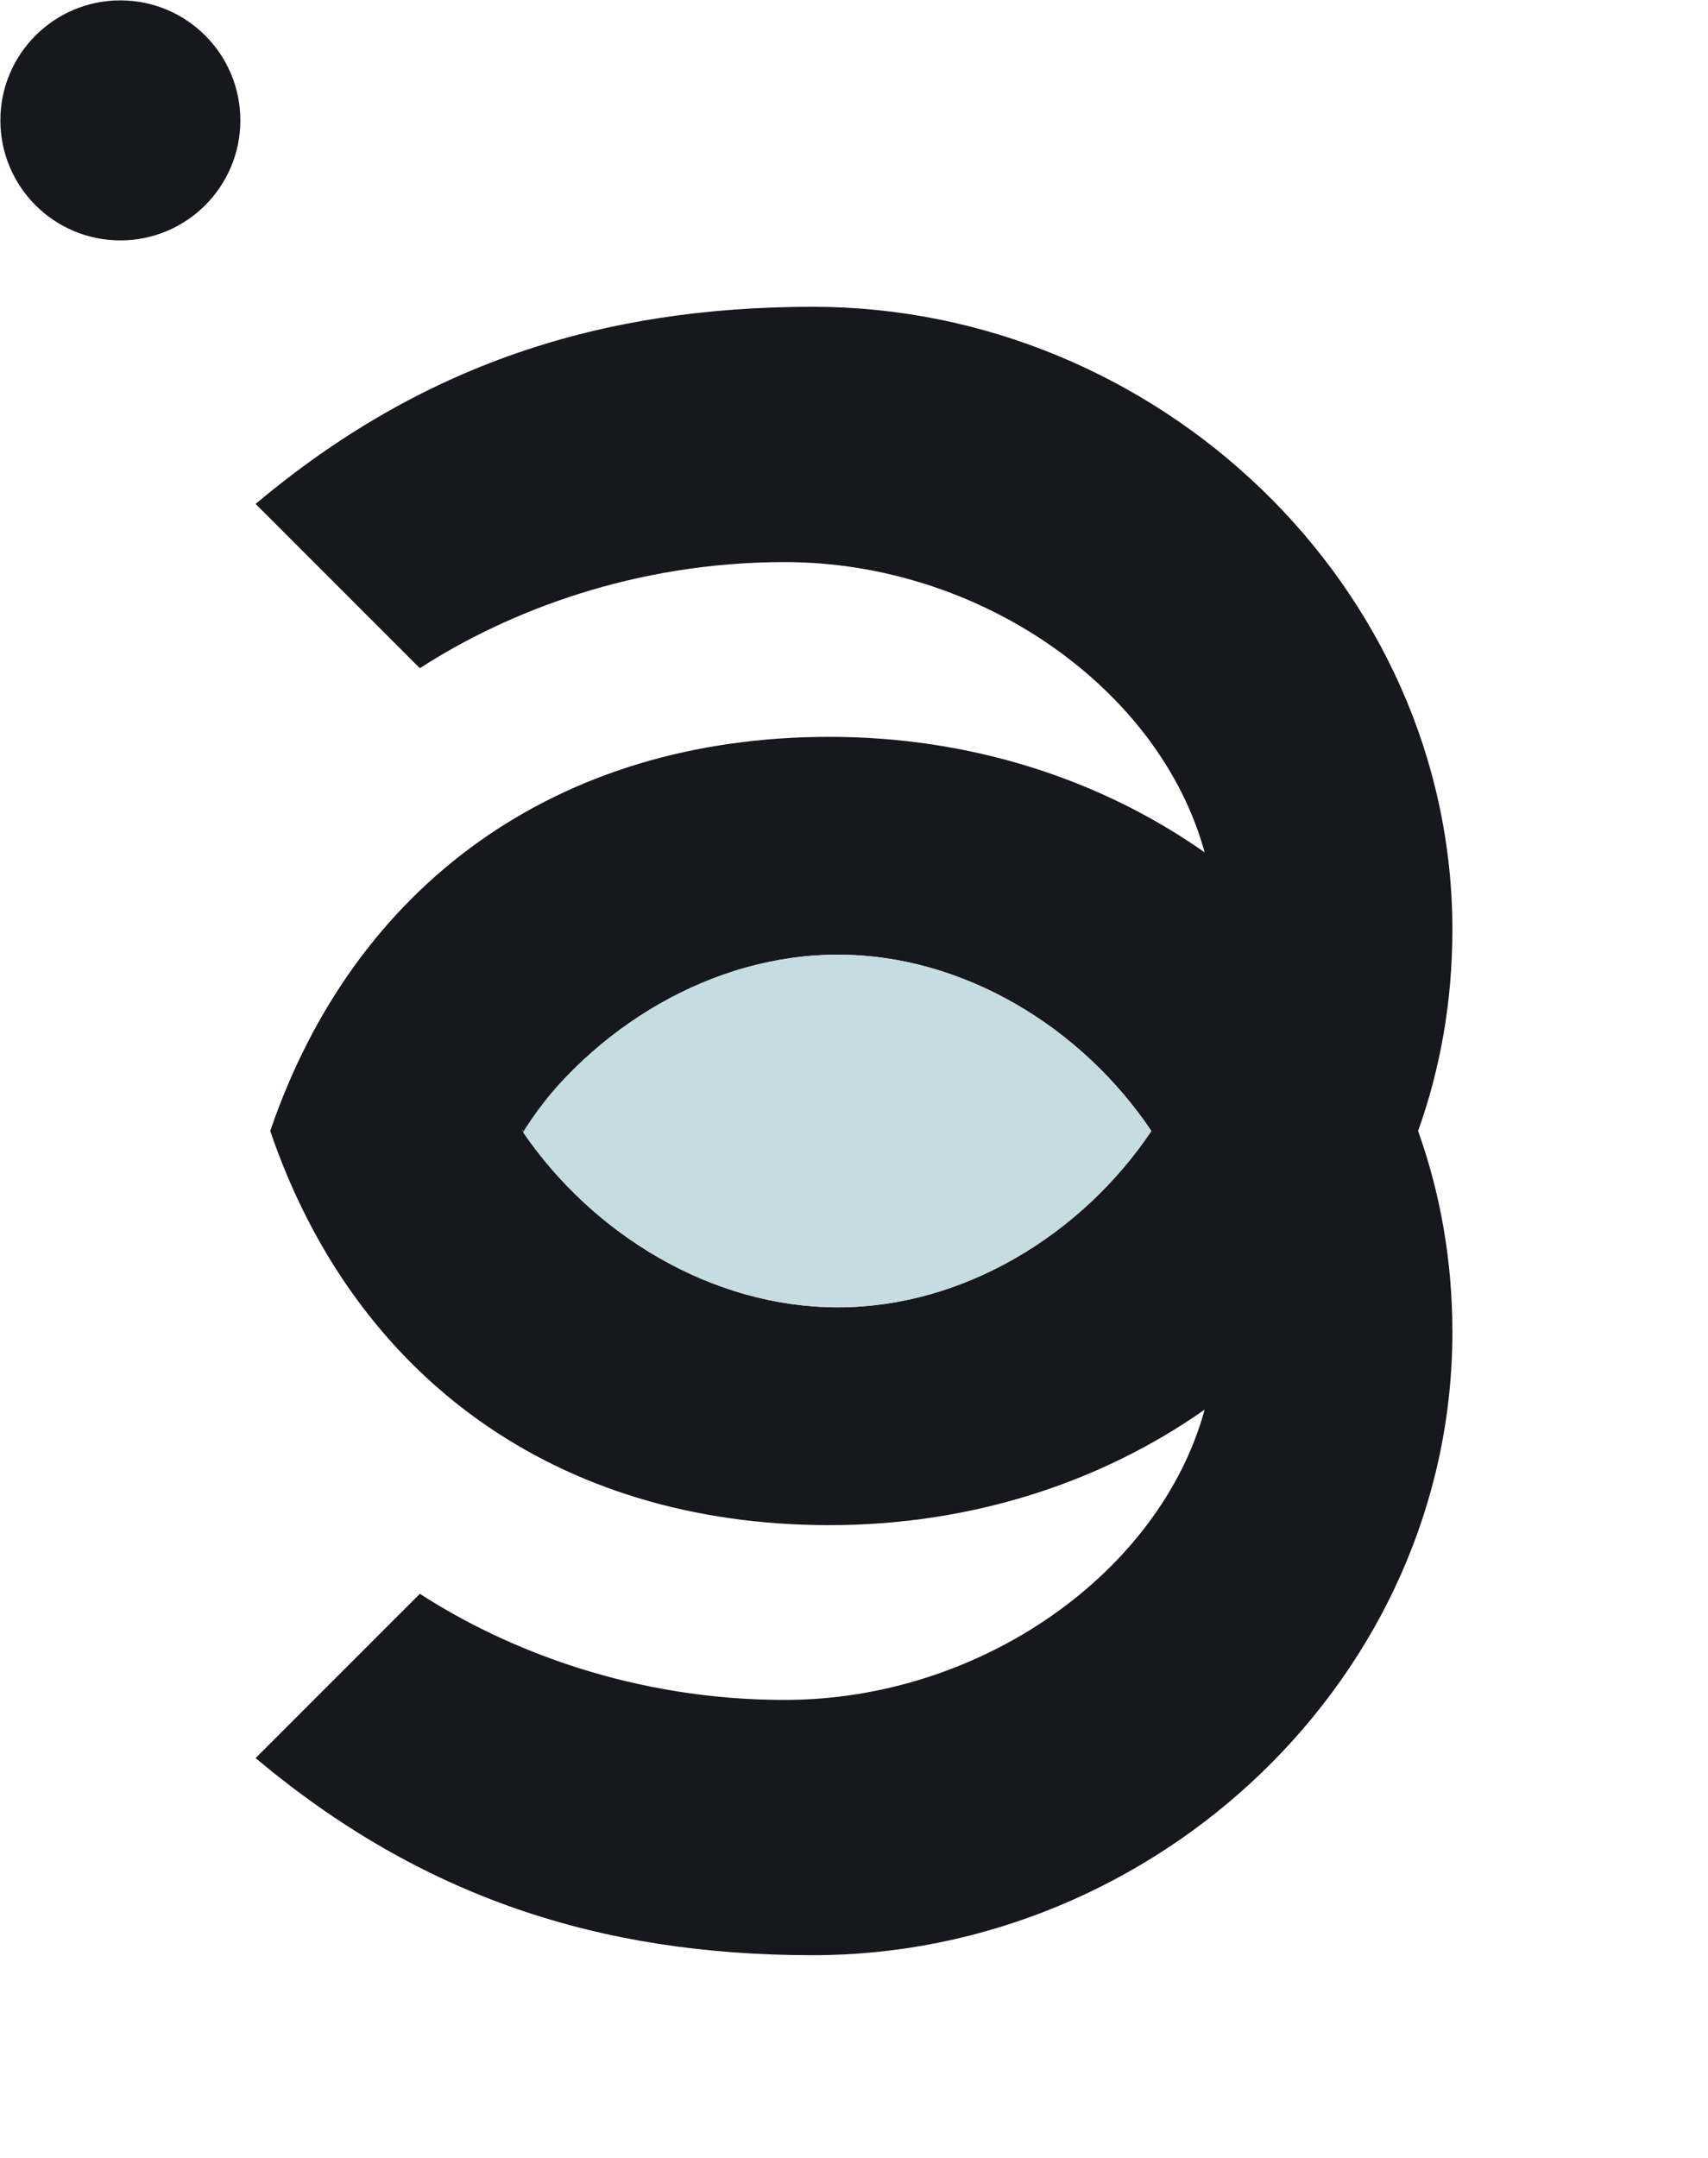 <svg xmlns="http://www.w3.org/2000/svg" xmlns:xlink="http://www.w3.org/1999/xlink" preserveAspectRatio="xMidYMid meet" width="1140" height="1440" viewBox="0 0 1140 1440" style="width:100%;height:100%"><defs><animateMotion repeatCount="indefinite" dur="20s" begin="0s" xlink:href="#_R_G_L_0_G_L_1_G" fill="freeze" keyTimes="0;0.354;0.371;0.435;0.498;0.565;0.625;0.642;1" path="M559.18 754.72 C559.18,754.72 559.18,754.72 559.18,754.72 C602,766.5 631.18,754.72 631.18,754.72 C631.18,754.72 632.18,753.22 632.18,753.22 C632.18,753.22 626.36,749.94 626.36,749.94 C626.36,749.94 637.82,756.38 637.82,756.38 C637.82,756.38 631.18,754.72 631.18,754.72 C631.18,754.72 600.35,766.94 559.18,754.72 C559.18,754.72 559.18,754.72 559.18,754.72 " keyPoints="0;0;0.42;0.43;0.47;0.54;0.58;1;1" keySplines="0.333 0 0.667 1;0.333 0 0.667 1;0.333 0 0.667 1;0.333 0 0.667 1;0.333 0 0.667 1;0.333 0 0.667 1;0.333 0 0.667 1;0 0 0 0" calcMode="spline"/><animateTransform repeatCount="indefinite" dur="20s" begin="0s" xlink:href="#_R_G_L_0_G_L_1_G" fill="freeze" attributeName="transform" from="1 1" to="1 1" type="scale" additive="sum" keyTimes="0;0.15;0.154;0.183;0.762;0.767;0.796;1" values="1 1;1 1;1.198 1.198;1 1;1 1;1.198 1.198;1 1;1 1" keySplines="0.333 0 0.667 1;0.333 0 0.667 1;0.333 0 0.667 1;0.333 0 0.833 1;0.333 0 0.667 1;0.333 0 0.667 1;0 0 0 0" calcMode="spline"/><animateTransform repeatCount="indefinite" dur="20s" begin="0s" xlink:href="#_R_G_L_0_G_L_1_G" fill="freeze" attributeName="transform" from="-80.333 -80.333" to="-80.333 -80.333" type="translate" additive="sum" keyTimes="0;1" values="-80.333 -80.333;-80.333 -80.333" keySplines="0 0 1 1" calcMode="spline"/><animate repeatCount="indefinite" dur="20s" begin="0s" xlink:href="#_R_G_L_0_G_L_0_G_D_0_P_0" fill="freeze" attributeName="d" attributeType="XML" from="M46.32 -147.27 C-130,-147.5 -166.93,-10.77 -166.93,-10.77 C-166.93,-10.77 -96.86,-134.8 47.32,-135.02 C191.5,-135.25 260.96,-10.94 260.96,-10.94 C260.96,-10.94 222.64,-147.05 46.32,-147.27z " to="M46.32 -147.27 C-130,-147.5 -166.93,-10.77 -166.93,-10.77 C-166.93,-10.77 -96.86,-134.8 47.32,-135.02 C191.5,-135.25 260.96,-10.94 260.96,-10.94 C260.96,-10.94 222.64,-147.05 46.32,-147.27z " keyTimes="0;0.146;0.152;0.167;0.758;0.765;0.779;1" values="M46.32 -147.27 C-130,-147.5 -166.93,-10.77 -166.93,-10.77 C-166.93,-10.77 -96.86,-134.8 47.32,-135.02 C191.5,-135.25 260.96,-10.94 260.96,-10.94 C260.96,-10.94 222.64,-147.05 46.32,-147.27z ;M46.32 -147.27 C-130,-147.5 -166.93,-10.77 -166.93,-10.77 C-166.93,-10.77 -96.86,-134.8 47.32,-135.02 C191.5,-135.25 260.96,-10.94 260.96,-10.94 C260.96,-10.94 222.64,-147.05 46.32,-147.27z ;M46.32 -147.27 C-130,-147.5 -166.93,-10.77 -166.93,-10.77 C-166.93,-10.77 -98.86,127.2 45.32,126.98 C189.5,126.75 260.96,-10.94 260.96,-10.94 C260.96,-10.94 222.64,-147.05 46.32,-147.27z ;M46.32 -147.27 C-130,-147.5 -166.93,-10.77 -166.93,-10.77 C-166.93,-10.77 -96.86,-134.8 47.32,-135.02 C191.5,-135.25 260.96,-10.94 260.96,-10.94 C260.96,-10.94 222.64,-147.05 46.32,-147.27z ;M46.32 -147.27 C-130,-147.5 -166.93,-10.77 -166.93,-10.77 C-166.93,-10.77 -96.86,-134.8 47.32,-135.02 C191.5,-135.25 260.96,-10.94 260.96,-10.94 C260.96,-10.94 222.64,-147.05 46.32,-147.27z ;M46.32 -147.27 C-130,-147.5 -166.93,-10.77 -166.93,-10.77 C-166.93,-10.77 -98.86,127.2 45.32,126.98 C189.5,126.75 260.96,-10.94 260.96,-10.94 C260.96,-10.94 222.64,-147.05 46.32,-147.27z ;M46.32 -147.27 C-130,-147.5 -166.93,-10.77 -166.93,-10.77 C-166.93,-10.77 -96.86,-134.8 47.32,-135.02 C191.5,-135.25 260.96,-10.94 260.96,-10.94 C260.96,-10.94 222.64,-147.05 46.32,-147.27z ;M46.32 -147.27 C-130,-147.5 -166.93,-10.77 -166.93,-10.77 C-166.93,-10.77 -96.86,-134.8 47.32,-135.02 C191.5,-135.25 260.96,-10.94 260.96,-10.94 C260.96,-10.94 222.64,-147.05 46.32,-147.27z " keySplines="0.333 0 0.667 1;0.333 0 0.667 1;0.333 0 0.667 1;0.333 0 0.667 1;0.333 0 0.667 1;0.333 0 0.667 1;0 0 0 0" calcMode="spline"/><animateMotion repeatCount="indefinite" dur="20s" begin="0s" xlink:href="#_R_G_L_0_G" fill="freeze" keyTimes="0;0.013;0.269;0.281;0.521;0.533;0.787;0.8;0.998;1" path="M570 848.81 C570,848.81 570,848.81 570,848.81 C570,848.81 570,740 570,740 C570,740 570,740 570,740 C570,740 570,848.81 570,848.81 C570,848.81 570,848.81 570,848.81 C570,848.81 570,740 570,740 C570,740 570,740 570,740 C570,740 570,848.81 570,848.81 C570,848.81 570,848.81 570,848.81 " keyPoints="0;0;0.25;0.25;0.5;0.5;0.75;0.75;1;1" keySplines="0.333 0.333 0.667 0.667;0.333 0 0.667 1;0.333 0.333 0.667 0.667;0.333 0 0.667 1;0.333 0.333 0.667 0.667;0.333 0 0.667 1;0.333 0.333 0.667 0.667;0.333 0 0.667 1;0 0 0 0" calcMode="spline"/><animateTransform repeatCount="indefinite" dur="20s" begin="0s" xlink:href="#_R_G_L_0_G" fill="freeze" attributeName="transform" from="-570 -720" to="-570 -720" type="translate" additive="sum" keyTimes="0;1" values="-570 -720;-570 -720" keySplines="0 0 1 1" calcMode="spline"/><animate attributeType="XML" attributeName="opacity" dur="20s" from="0" to="1" xlink:href="#time_group"/></defs><g id="_R_G"><g id="_R_G_L_0_G"><g id="_R_G_L_0_G_L_3_G" transform=" translate(570, 754.725) translate(-399.643, -550.25)"><path id="_R_G_L_0_G_L_3_G_D_0_P_0" fill="#17181d" fill-opacity="1" fill-rule="nonzero" d=" M799.04 416.02 C799.04,186.4 601.78,0.25 372.15,0.25 C229.78,0.25 110.52,39.25 0.25,131.79 C0.25,131.79 109.88,241.42 109.88,241.42 C168.82,203.3 253.57,170.61 353.37,170.61 C484.51,170.61 604.03,255.76 633.67,364.31 C564.02,315.35 477.3,287.23 383.26,287.23 C200.6,287.23 65.84,386.49 10.01,550.24 C65.84,714.01 200.6,813.27 383.26,813.27 C477.3,813.27 564.02,785.15 633.67,736.19 C604.03,844.74 484.51,929.89 353.37,929.89 C253.57,929.89 168.82,897.2 109.88,859.08 C109.88,859.08 0.25,968.71 0.25,968.71 C110.52,1061.25 229.78,1100.25 372.15,1100.25 C601.78,1100.25 799.04,914.1 799.04,684.48 C799.04,636.74 790.96,591.68 776.15,550.24 C790.96,508.82 799.04,463.76 799.04,416.02z  M388.82 667.91 C304.95,667.91 225.21,619.44 178.22,550.24 C225.21,481.06 304.95,432.59 388.82,432.59 C472.69,432.59 551.68,481.06 598.14,550.24 C551.68,619.44 472.69,667.91 388.82,667.91z  M388.82 470.17 C344.6,470.17 308.74,506.02 308.74,550.24 C308.74,594.48 344.6,630.33 388.82,630.33 C433.05,630.33 468.9,594.48 468.9,550.24 C468.9,506.02 433.05,470.17 388.82,470.17z "/></g><g id="_R_G_L_0_G_L_2_G" transform=" translate(558.533, 754.724) translate(-210.209, -117.907)"><path id="_R_G_L_0_G_L_2_G_D_0_P_0" fill="#c5dce0" fill-opacity="1" fill-rule="nonzero" d=" M210.85 235.56 C126.99,235.56 47.24,187.1 0.25,117.9 C47.24,48.72 126.99,0.25 210.85,0.25 C294.72,0.25 373.71,48.72 420.17,117.9 C373.71,187.1 294.72,235.56 210.85,235.56z "/></g><g id="_R_G_L_0_G_L_1_G"><path id="_R_G_L_0_G_L_1_G_D_0_P_0" fill="#17181d" fill-opacity="1" fill-rule="nonzero" d=" M160.42 80.33 C160.42,36.1 124.56,0.25 80.33,0.25 C36.1,0.25 0.25,36.1 0.25,80.33 C0.25,124.56 36.1,160.42 80.33,160.42 C124.56,160.42 160.42,124.56 160.42,80.33z "/></g><g id="_R_G_L_0_G_L_0_G" transform=" translate(515, 768) translate(0, 0)"><path id="_R_G_L_0_G_L_0_G_D_0_P_0" fill="#17181d" fill-opacity="1" fill-rule="nonzero" d=" M46.32 -147.27 C-130,-147.5 -166.93,-10.77 -166.93,-10.77 C-166.93,-10.77 -96.86,-134.8 47.32,-135.02 C191.5,-135.25 260.96,-10.94 260.96,-10.94 C260.96,-10.94 222.64,-147.05 46.32,-147.27z "/></g></g></g><g id="time_group"/></svg>